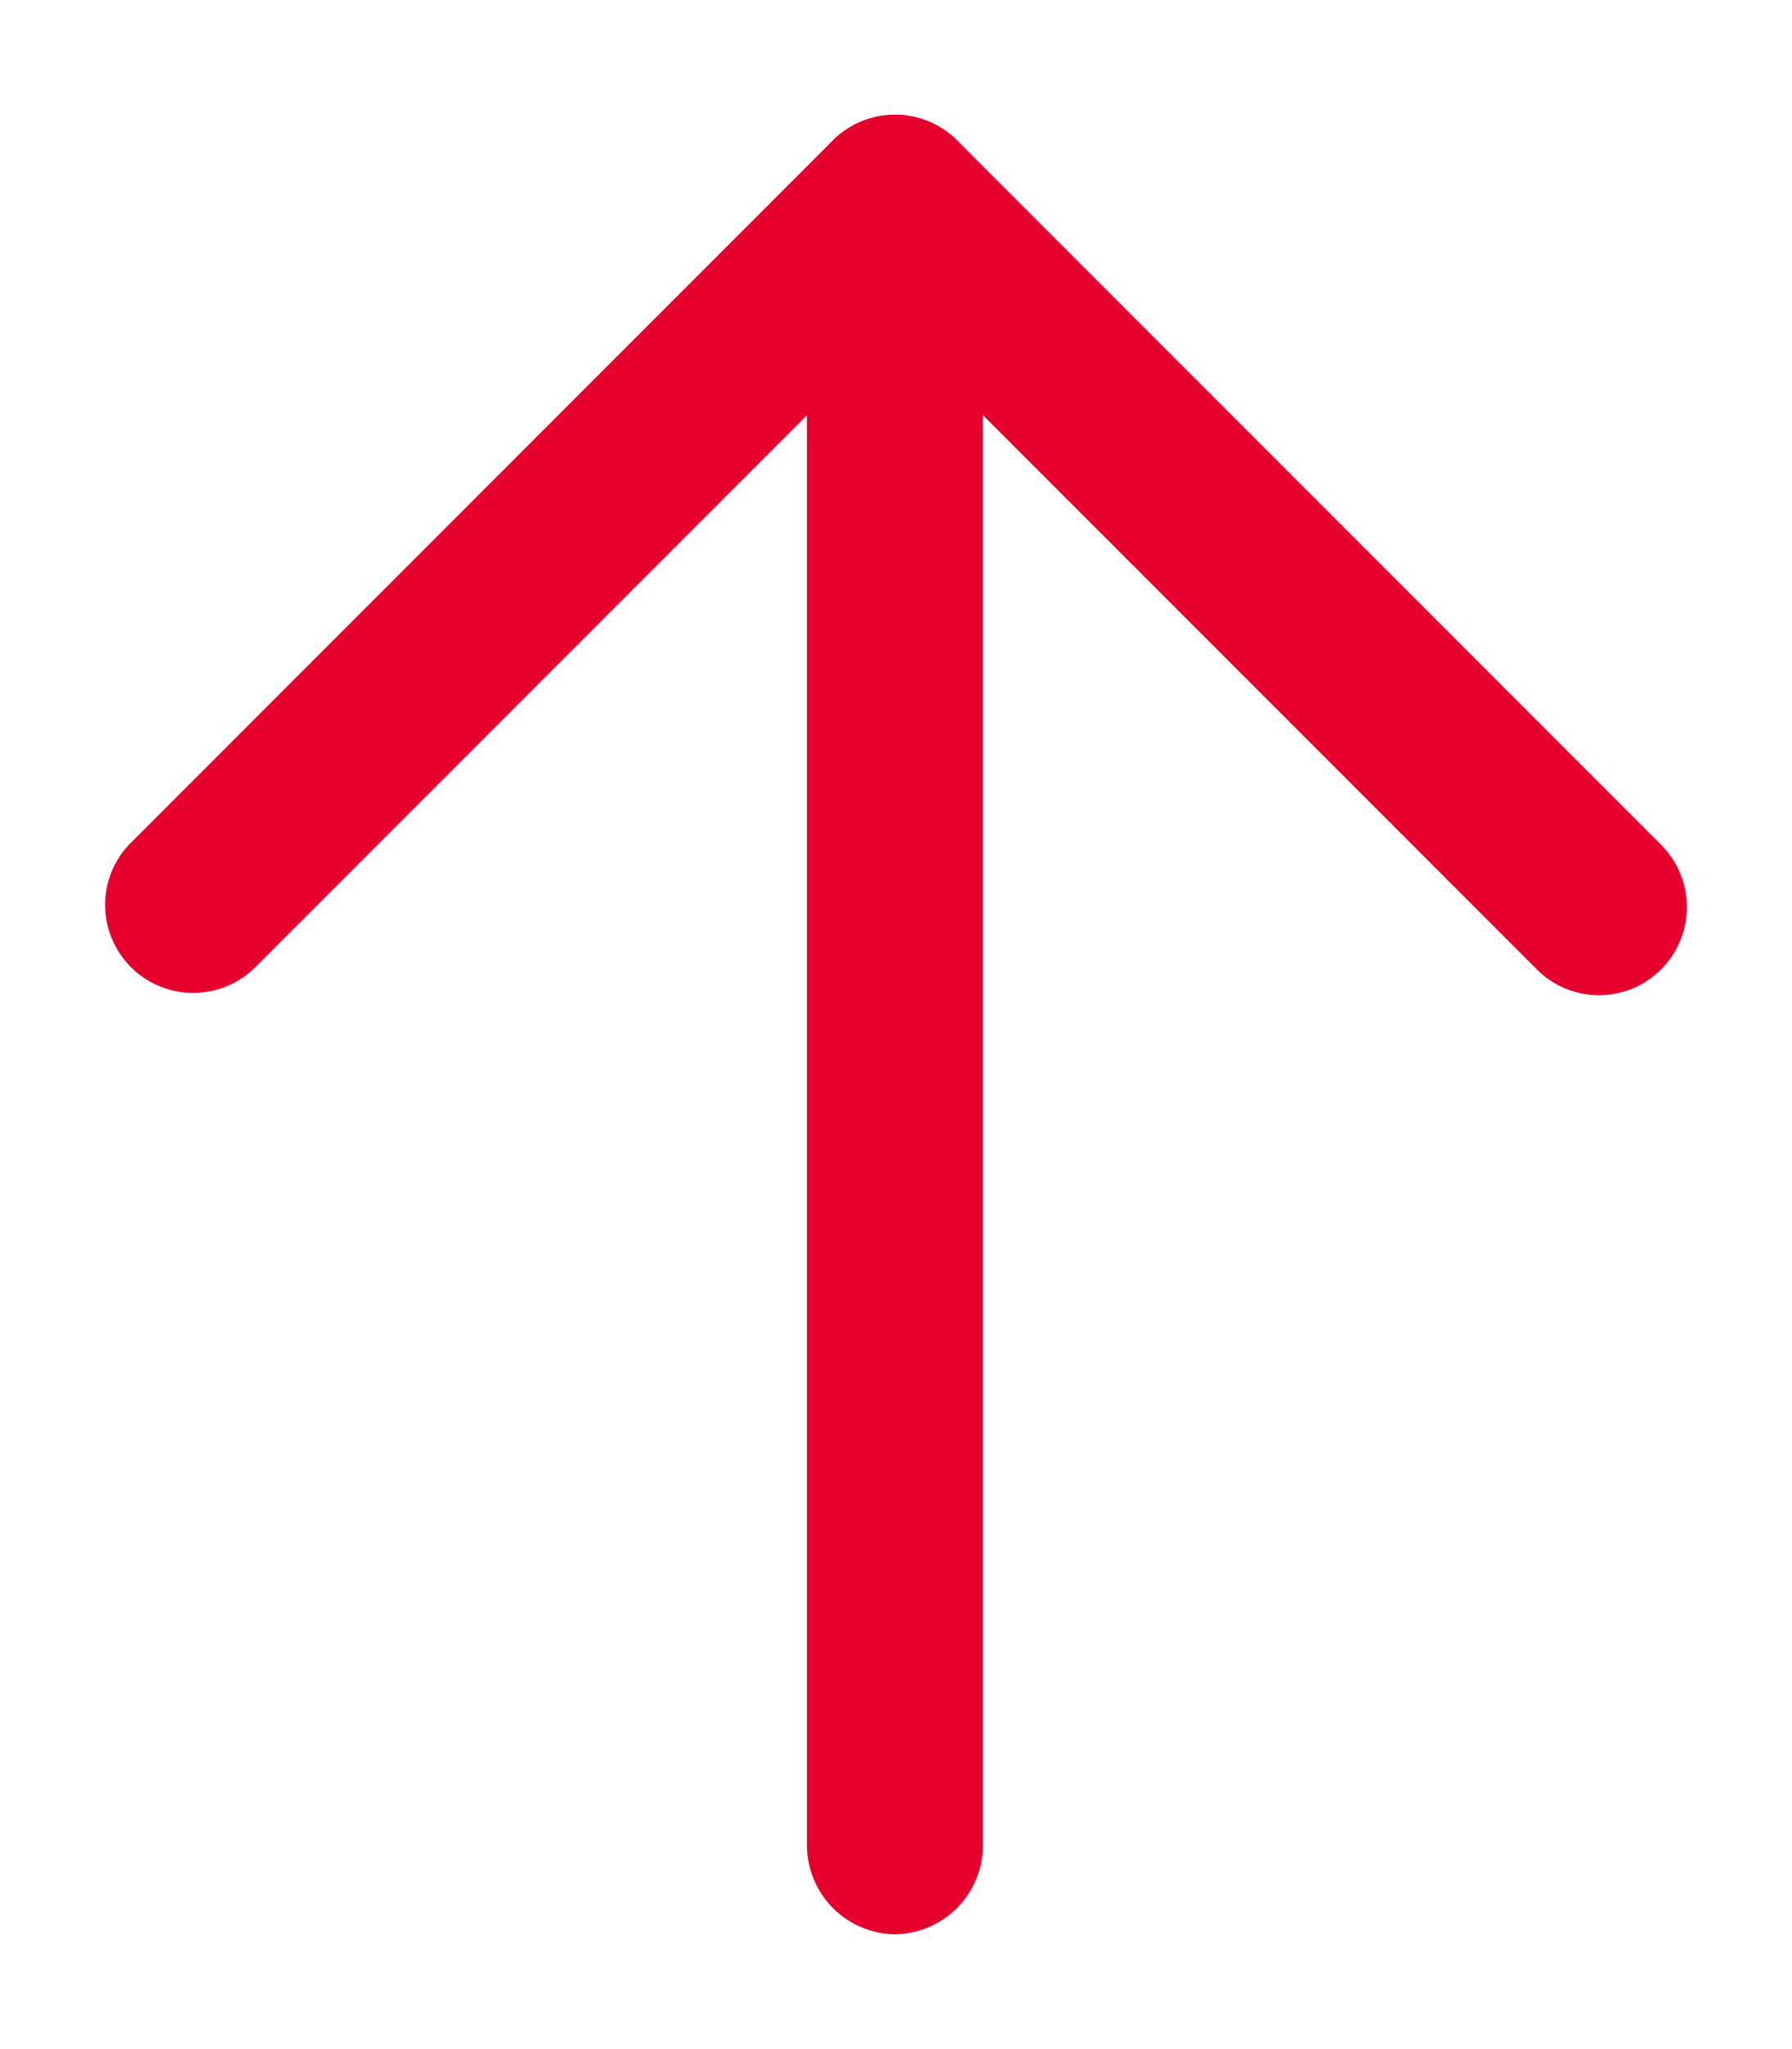 <svg width="14" height="16" viewBox="0 0 14 16" fill="none" xmlns="http://www.w3.org/2000/svg">
<path d="M12.492 7.771C12.401 7.771 12.312 7.753 12.229 7.719C12.145 7.684 12.069 7.633 12.006 7.569L6.992 2.555L1.978 7.569C1.847 7.69 1.675 7.756 1.497 7.753C1.319 7.75 1.149 7.678 1.023 7.552C0.897 7.426 0.825 7.256 0.821 7.078C0.818 6.9 0.884 6.728 1.006 6.597L6.506 1.097C6.635 0.968 6.81 0.896 6.992 0.896C7.174 0.896 7.349 0.968 7.478 1.097L12.978 6.597C13.106 6.726 13.179 6.901 13.179 7.083C13.179 7.265 13.106 7.44 12.978 7.569C12.914 7.633 12.838 7.684 12.755 7.719C12.672 7.753 12.582 7.771 12.492 7.771Z" fill="#E6002D"/>
<path d="M6.992 15.104C6.81 15.101 6.637 15.028 6.508 14.9C6.38 14.771 6.307 14.598 6.304 14.416L6.304 1.583C6.304 1.401 6.377 1.226 6.506 1.097C6.635 0.968 6.81 0.896 6.992 0.896C7.174 0.896 7.349 0.968 7.478 1.097C7.606 1.226 7.679 1.401 7.679 1.583L7.679 14.416C7.677 14.598 7.604 14.771 7.475 14.9C7.347 15.028 7.173 15.101 6.992 15.104Z" fill="#E6002D"/>
</svg>
